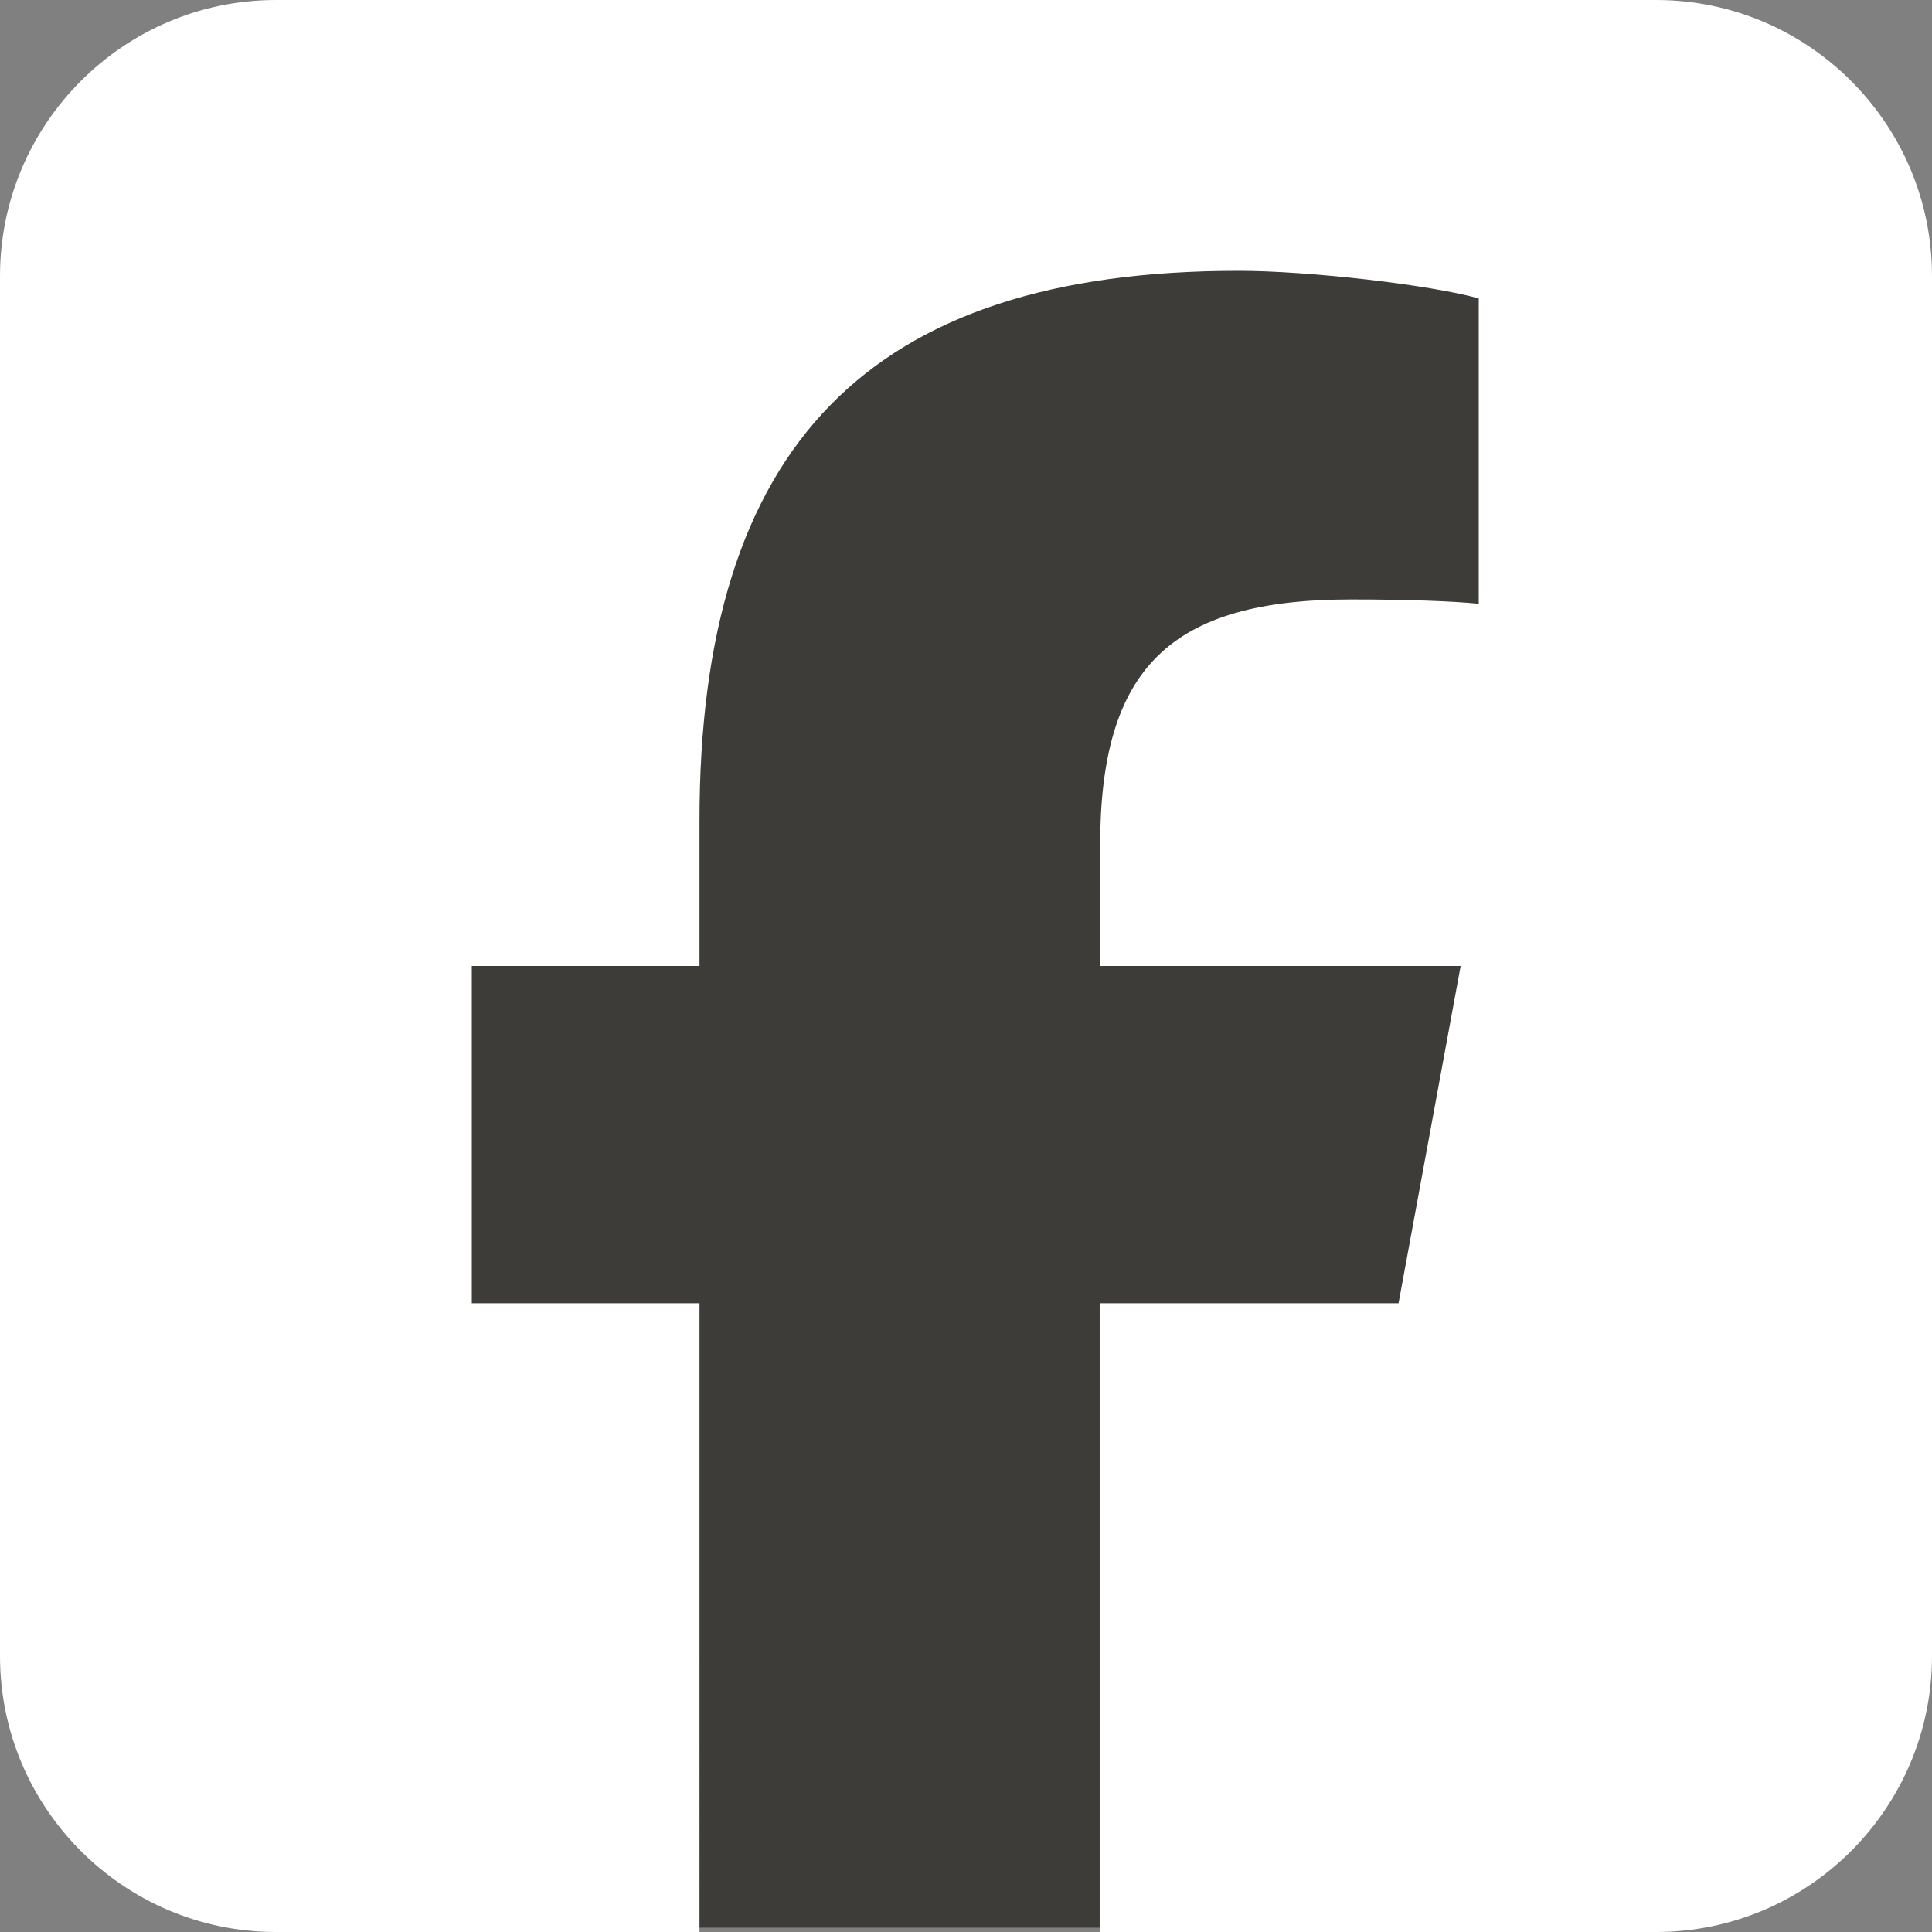 <?xml version="1.0" encoding="utf-8"?>
<!-- Generator: Adobe Illustrator 27.9.0, SVG Export Plug-In . SVG Version: 6.00 Build 0)  -->
<svg version="1.1" id="レイヤー_1" xmlns="http://www.w3.org/2000/svg" xmlns:xlink="http://www.w3.org/1999/xlink" x="0px"
	 y="0px" viewBox="0 0 448 448" style="enable-background:new 0 0 448 448;" xml:space="preserve">
<rect x="0" y="0" width="448" height="448" fill="#808080" stroke="none"/>
<style type="text/css">
	.st0{fill:#3E3C38;}
	.st1{fill:#FFFFFF;}
</style>
<rect x="79" y="32" class="st0" width="311" height="415"/>
<path class="st1" d="M64,0C28.7,0,0,28.7,0,64v320c0,35.3,28.7,64,64,64h98.2V302.2h-52.8V224h52.8v-33.7
	c0-87.1,39.4-127.5,125-127.5c16.2,0,44.2,3.2,55.7,6.4V140c-6-0.6-16.5-1-29.6-1c-42,0-58.2,15.9-58.2,57.2V224h83.6l-14.4,78.2
	H255V448h129c35.3,0,64-28.7,64-64V64c0-35.3-28.7-64-64-64H64z"/>
</svg>
